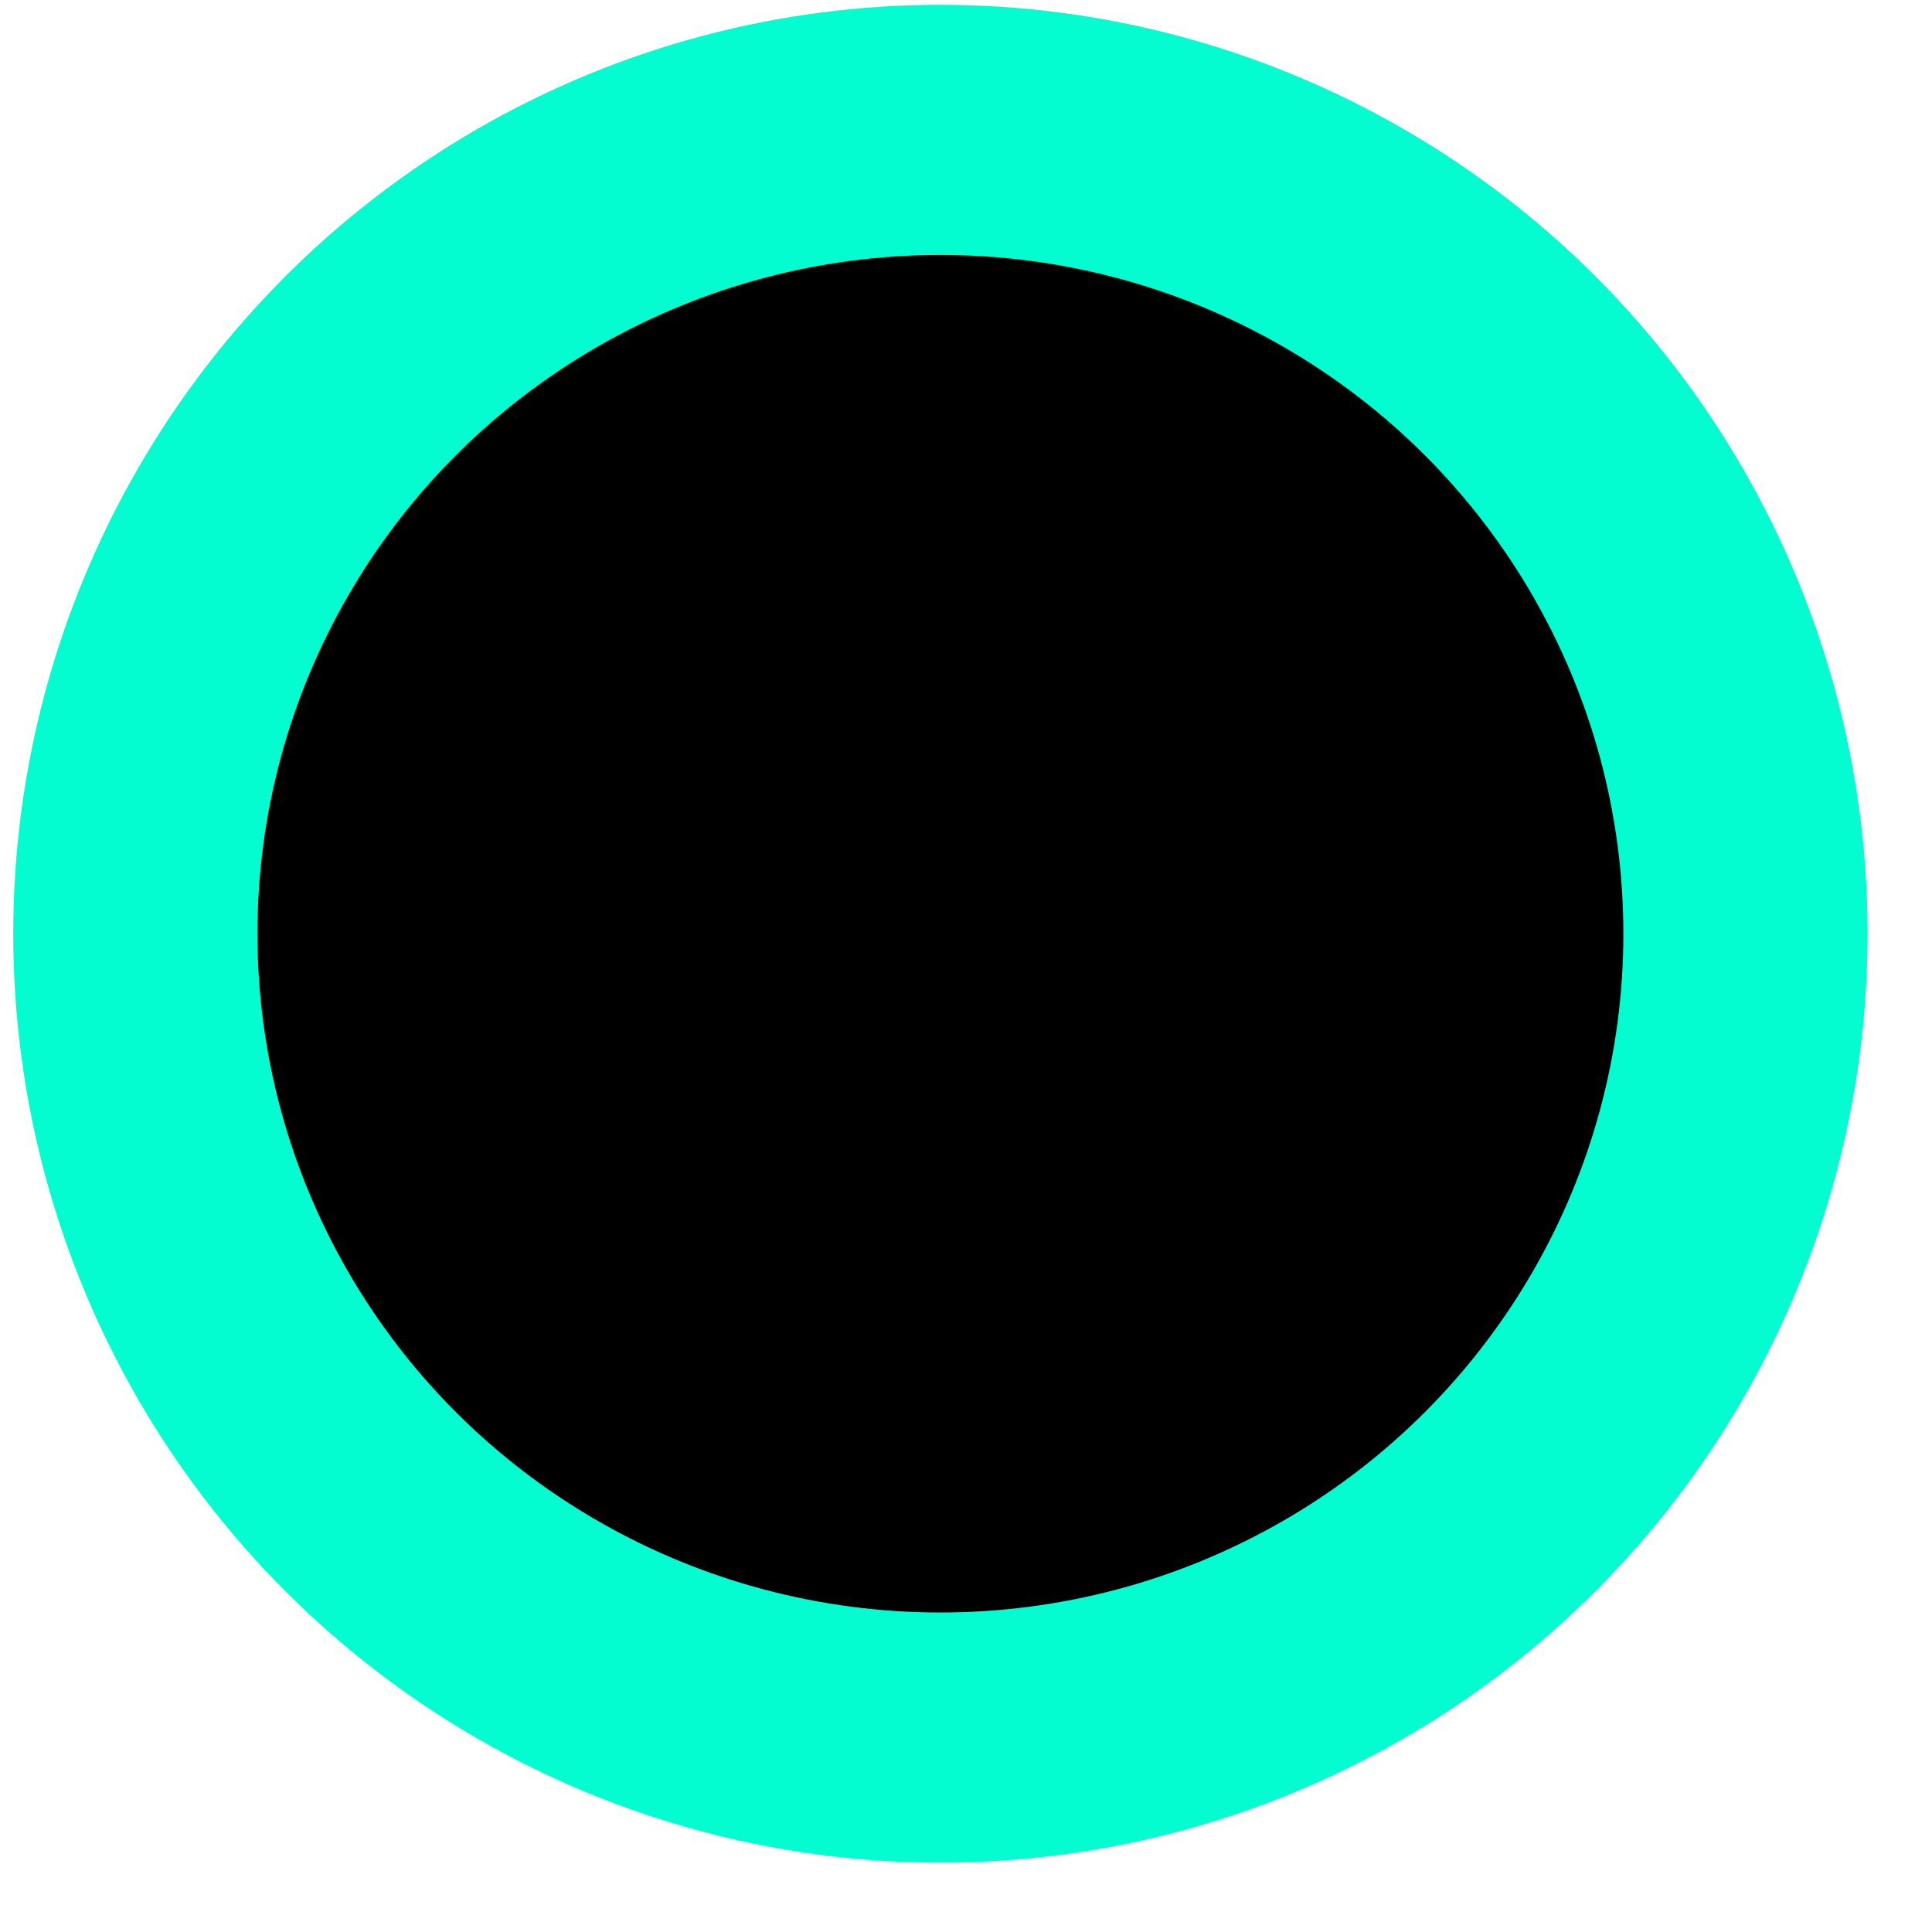 <svg xmlns="http://www.w3.org/2000/svg" xmlns:xlink="http://www.w3.org/1999/xlink" xmlns:serif="http://www.serif.com/" width="100%" height="100%" viewBox="0 0 25 25" xml:space="preserve" style="fill-rule:evenodd;clip-rule:evenodd;stroke-linecap:round;stroke-linejoin:round;stroke-miterlimit:1.5;">    <g transform="matrix(0.287,0,0,0.294,-45.98,-28.455)">        <ellipse cx="202.609" cy="137.882" rx="36.298" ry="35.38" style="stroke:rgb(4,252,209);stroke-width:11.01px;"></ellipse>    </g></svg>